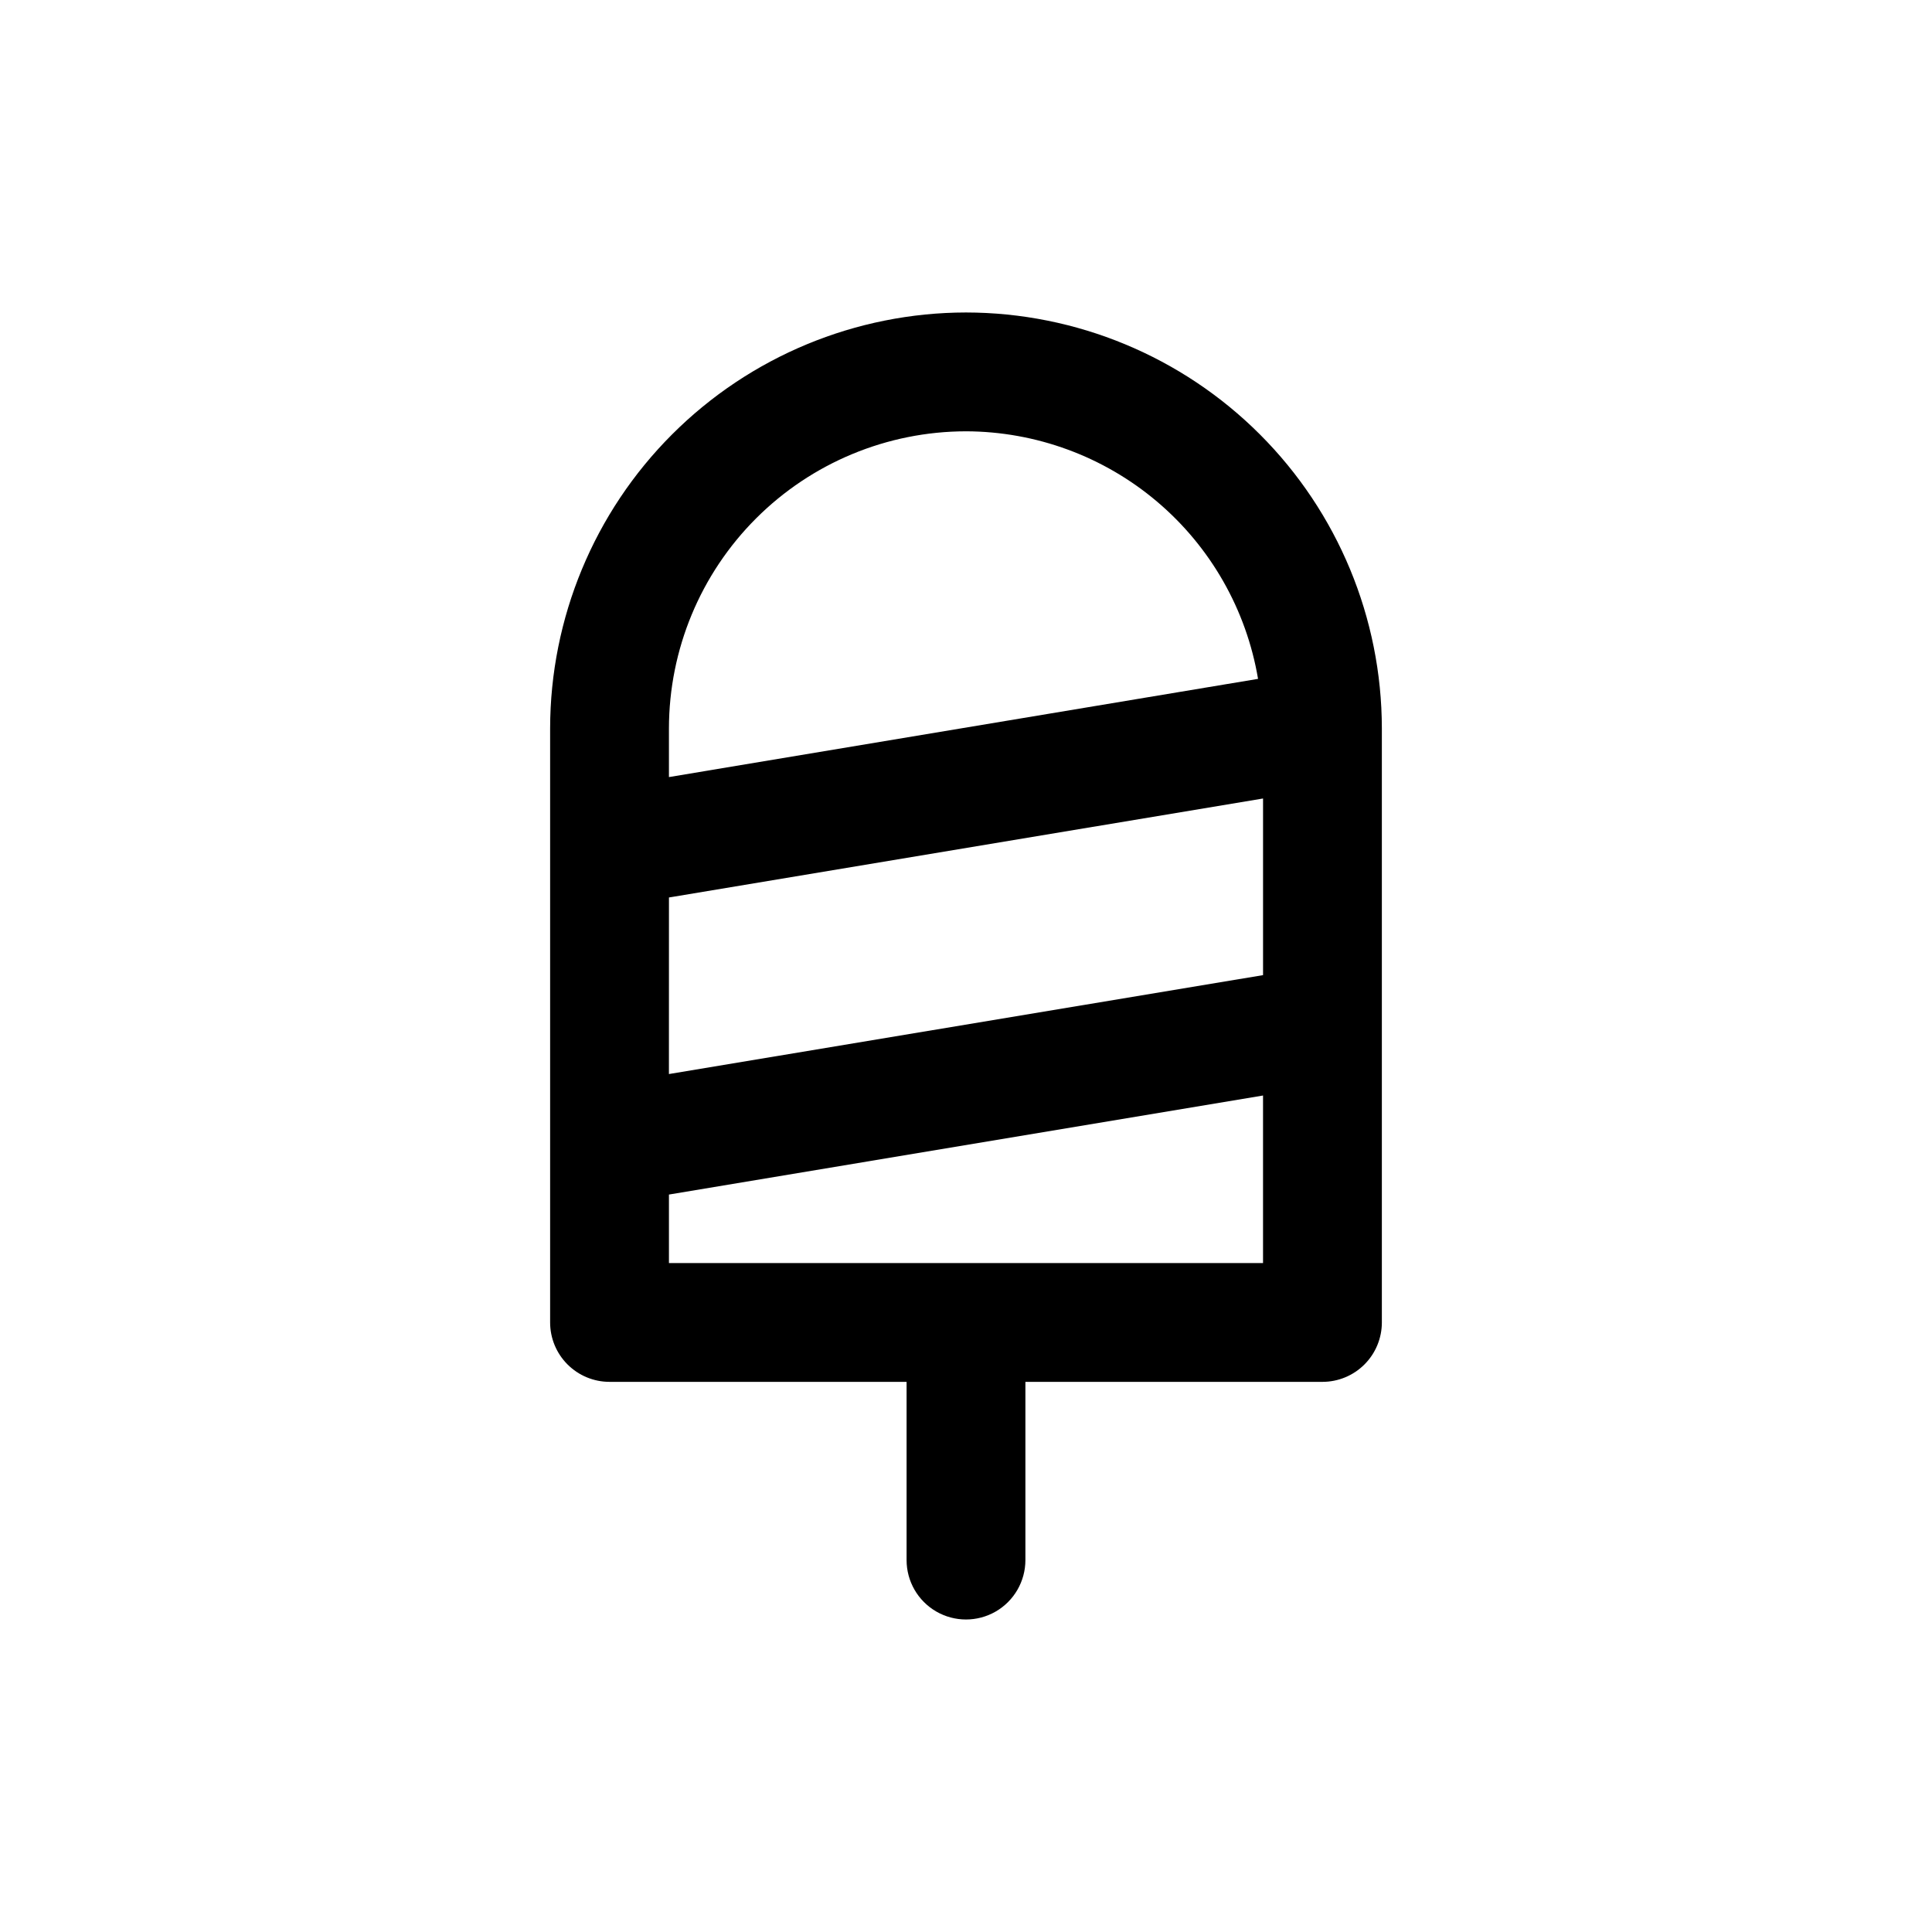 <?xml version="1.0" encoding="UTF-8"?>
<!-- Uploaded to: ICON Repo, www.iconrepo.com, Generator: ICON Repo Mixer Tools -->
<svg fill="#000000" width="800px" height="800px" version="1.1" viewBox="144 144 512 512" xmlns="http://www.w3.org/2000/svg">
 <path d="m400 226.81c-29.219 0.035-57.234 11.656-77.895 32.316-20.66 20.66-32.281 48.676-32.316 77.895v157.44c0 4.176 1.66 8.184 4.613 11.133 2.953 2.953 6.957 4.613 11.133 4.613h78.719v47.23c0 5.625 3 10.824 7.871 13.637s10.875 2.812 15.746 0 7.871-8.012 7.871-13.637v-47.23h78.719c4.176 0 8.184-1.66 11.133-4.613 2.953-2.949 4.613-6.957 4.613-11.133v-157.44c-0.035-29.219-11.656-57.234-32.316-77.895s-48.672-32.281-77.891-32.316zm-78.719 155.03 157.44-26.23v46.809l-157.45 26.215zm78.719-123.54c18.562 0.055 36.516 6.668 50.676 18.672 14.164 12.004 23.629 28.629 26.719 46.934l-156.12 26.027v-12.91c0.027-20.871 8.328-40.879 23.086-55.637 14.758-14.758 34.766-23.059 55.637-23.086zm-78.723 220.42v-18.152l157.44-26.246v44.398z"/>
</svg>